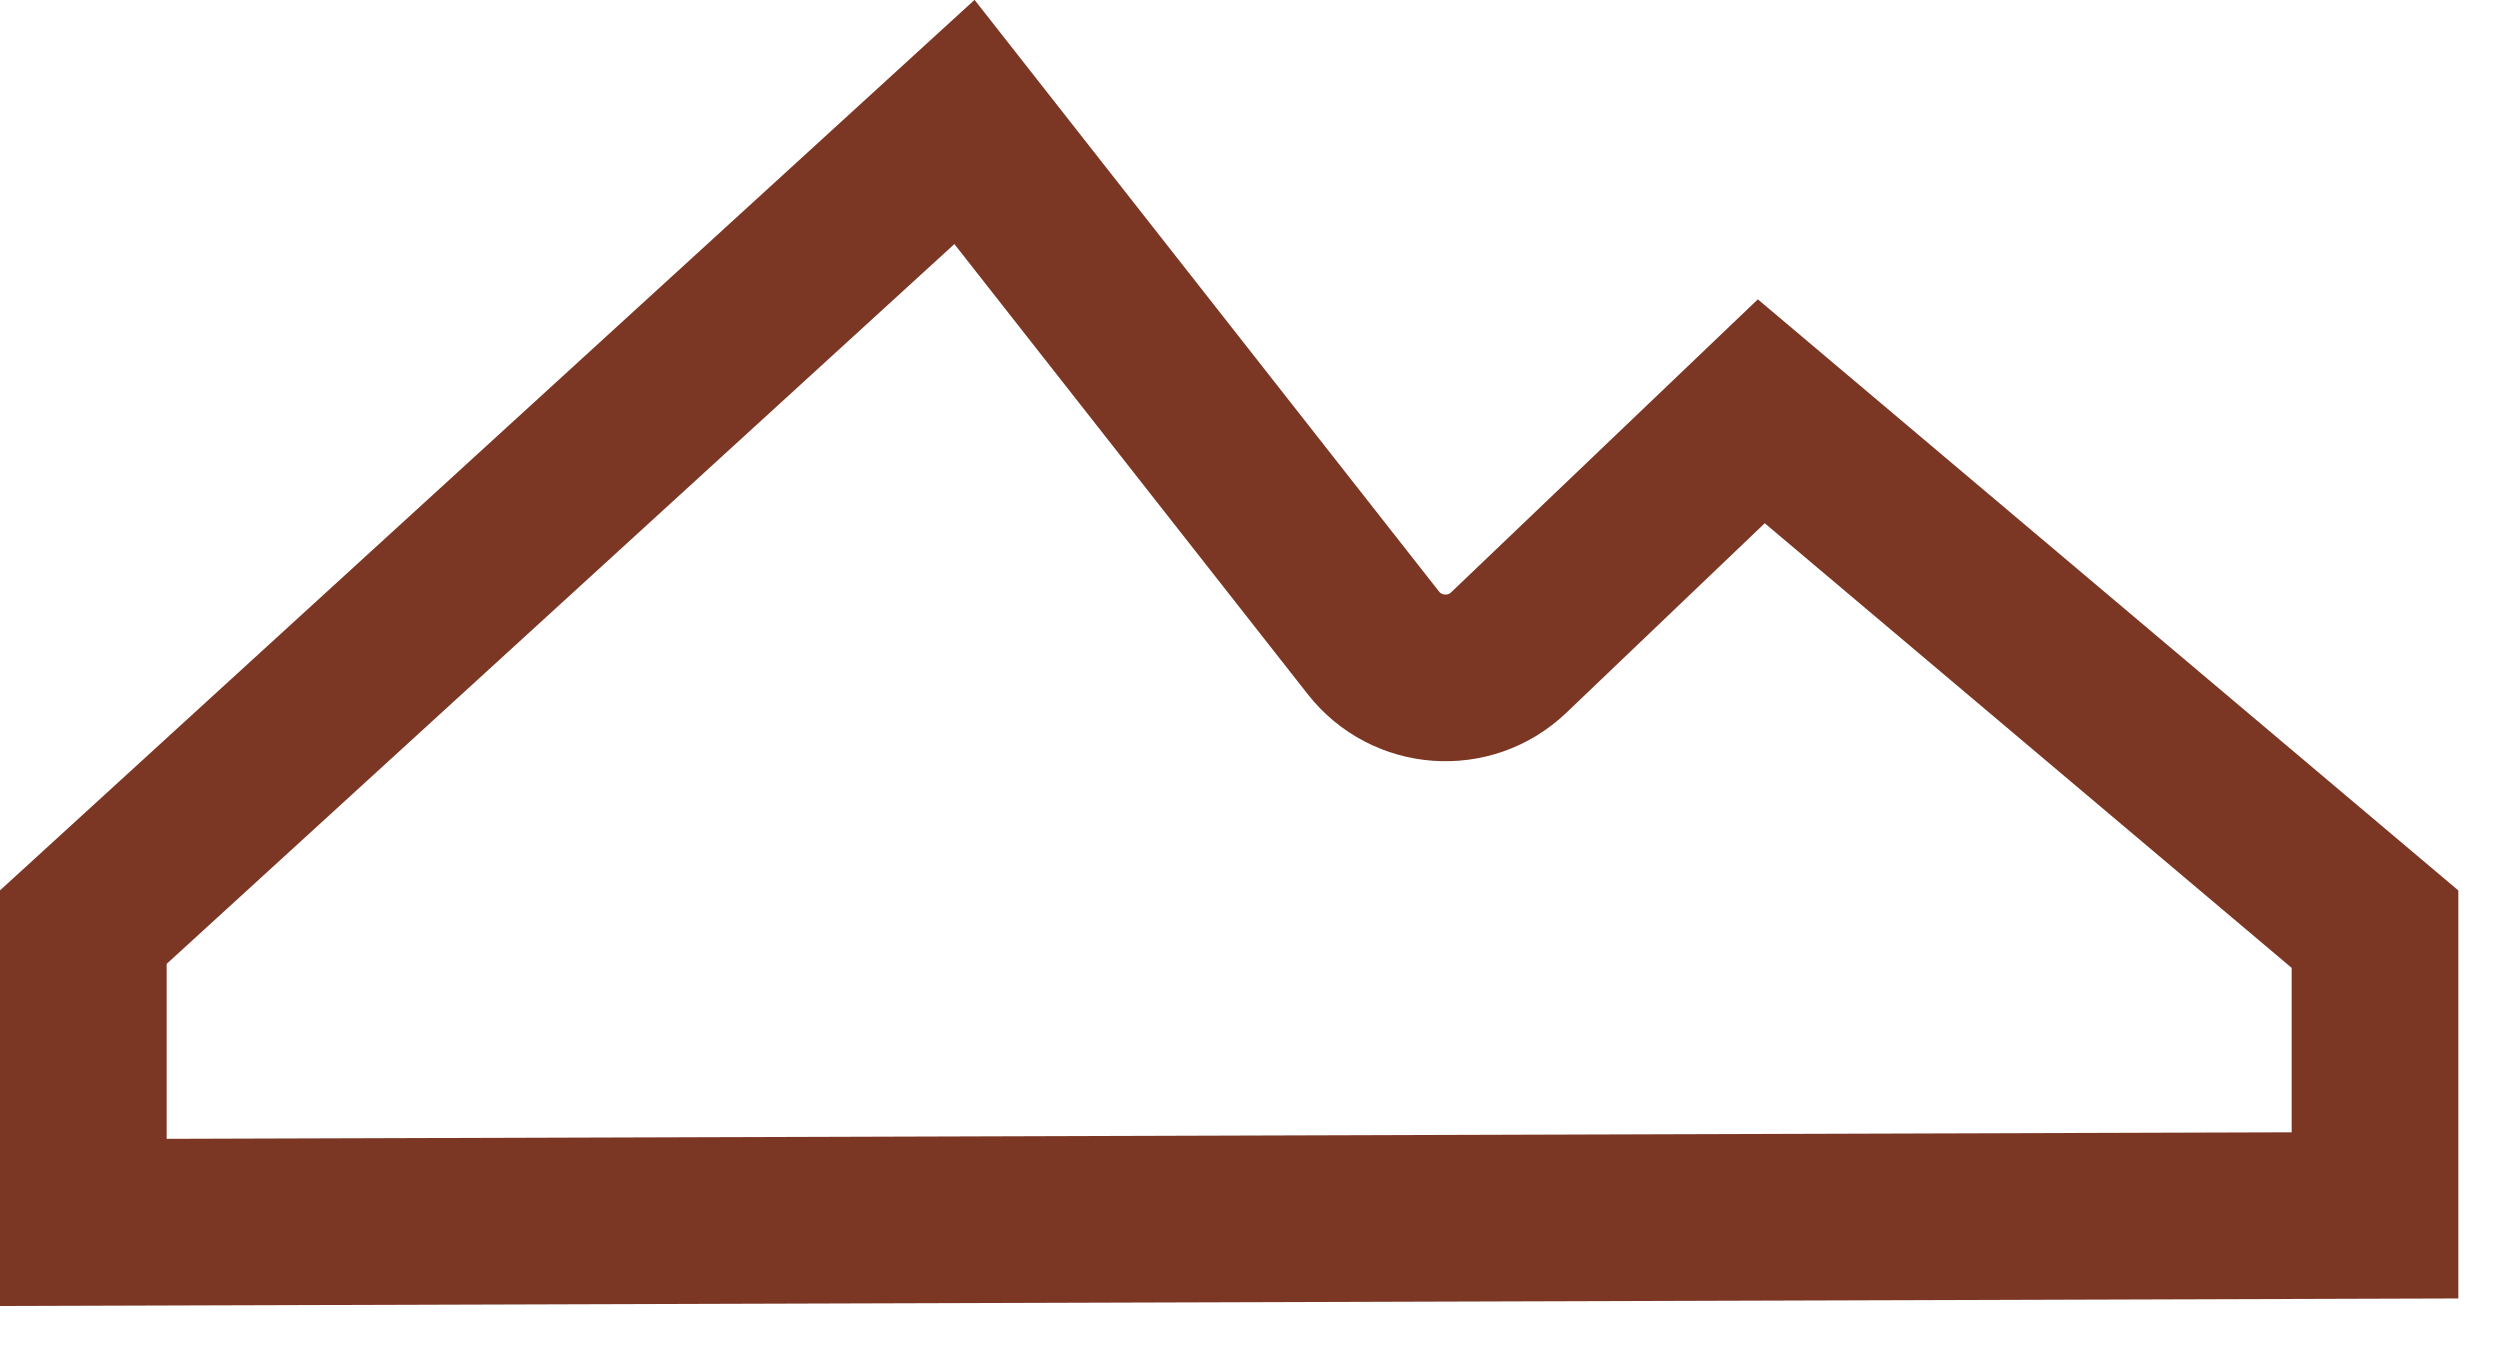 <?xml version="1.0" encoding="utf-8"?>
<svg xmlns="http://www.w3.org/2000/svg" fill="none" height="100%" overflow="visible" preserveAspectRatio="none" style="display: block;" viewBox="0 0 33 18" width="100%">
<path d="M18.128 8.485C18.569 9.047 19.399 9.107 19.916 8.613L23.249 5.429L31.35 12.265V16.043L1.1 16.136V12.238L12.731 1.61L18.128 8.485Z" id="Vector 74" stroke="#7C3624" stroke-width="2.2"/>
</svg>